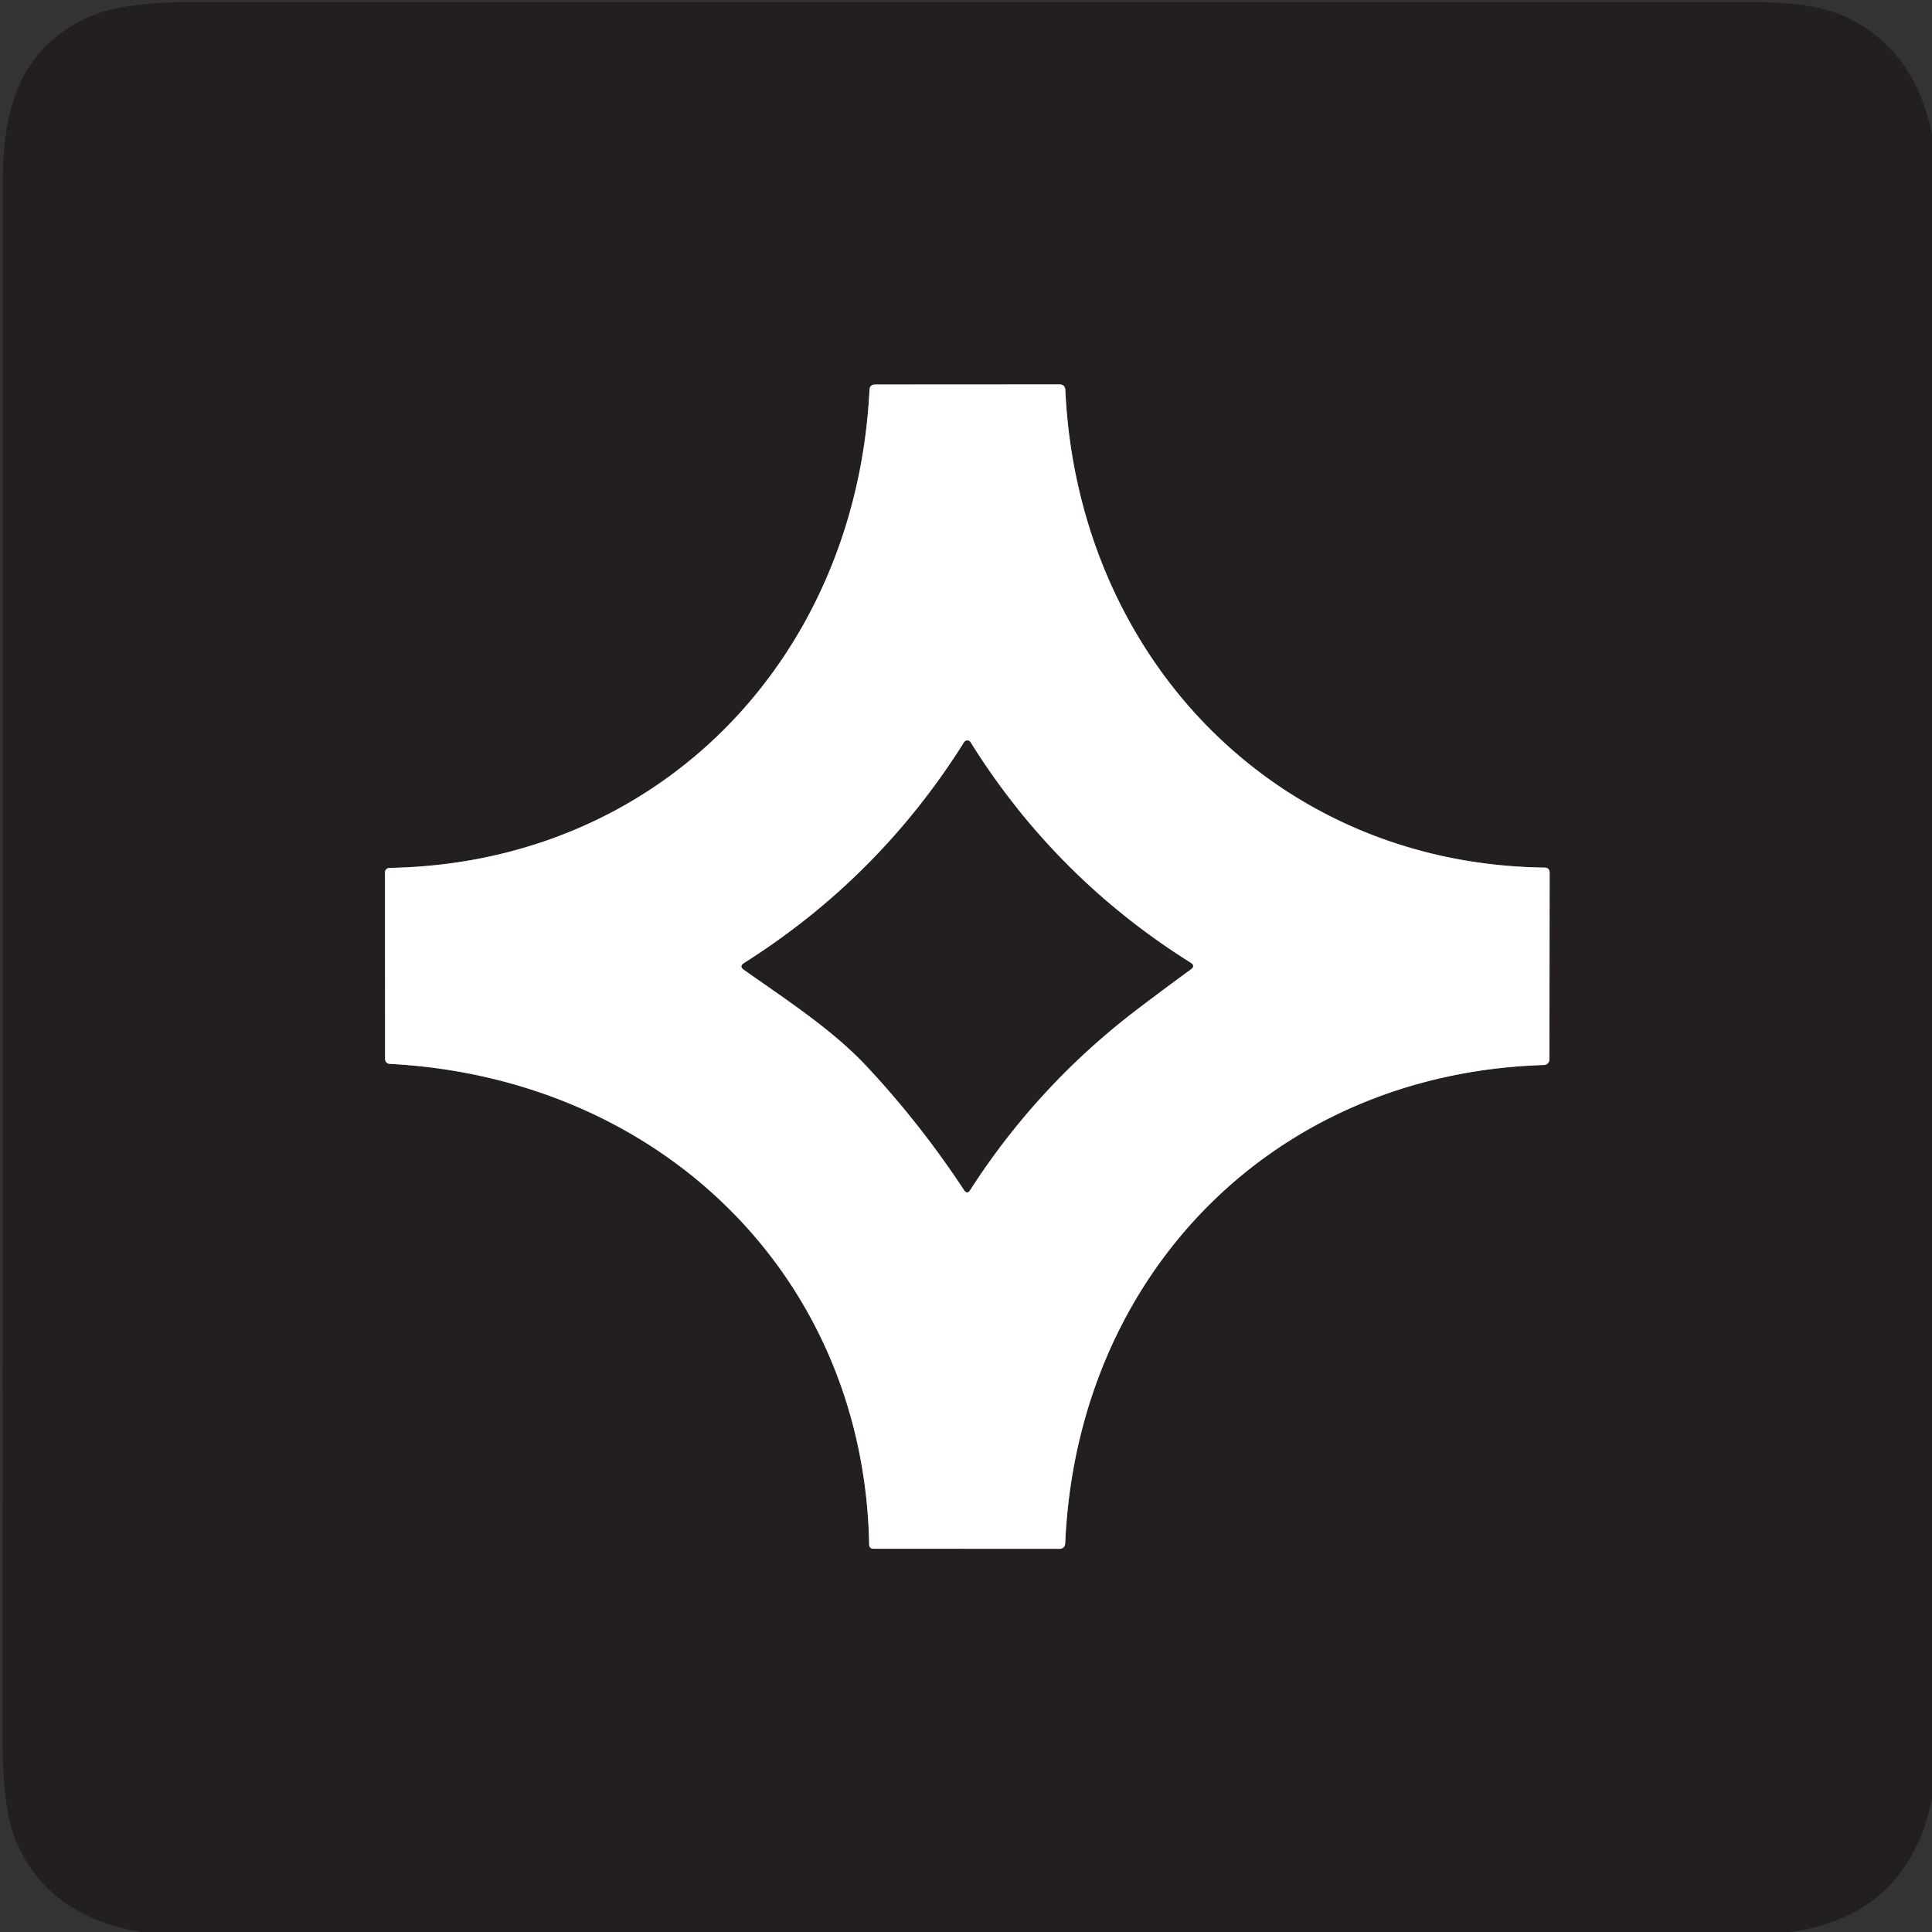 <?xml version="1.0" encoding="UTF-8" standalone="no"?>
<!DOCTYPE svg PUBLIC "-//W3C//DTD SVG 1.1//EN" "http://www.w3.org/Graphics/SVG/1.1/DTD/svg11.dtd">
<svg xmlns="http://www.w3.org/2000/svg" version="1.1" viewBox="0.00 0.00 192.00 192.00">
<rect x="0.00" y="0.00" width="192.00" height="192.00" fill="#333333" stroke="none"/>
<g stroke-width="2.00" fill="none" stroke-linecap="butt">
<path stroke="#918f90" vector-effect="non-scaling-stroke" d="
  M 105.86 153.35
  C 107.04 126.65 126.56 106.67 153.43 105.84
  A 0.56 0.56 0.0 0 0 153.98 105.28
  L 154.00 86.73
  Q 154.00 86.23 153.49 86.22
  C 126.73 85.88 107.10 65.26 105.87 38.76
  Q 105.84 38.20 105.28 38.20
  L 86.98 38.21
  Q 86.44 38.21 86.41 38.75
  C 85.08 65.38 65.59 85.75 38.77 86.25
  Q 38.26 86.26 38.26 86.76
  L 38.27 105.19
  Q 38.27 105.71 38.79 105.73
  C 65.59 107.16 85.88 126.78 86.38 153.54
  A 0.38 0.37 89.2 0 0 86.75 153.91
  L 105.26 153.92
  Q 105.83 153.92 105.86 153.35"
/>
<path stroke="#918f90" vector-effect="non-scaling-stroke" d="
  M 86.20 106.03
  Q 91.50 111.71 95.82 118.27
  Q 96.11 118.71 96.40 118.27
  Q 103.12 107.83 113.01 100.30
  Q 115.60 98.33 118.34 96.33
  Q 118.81 95.99 118.32 95.68
  Q 104.85 87.23 96.44 73.76
  A 0.37 0.37 0.0 0 0 95.82 73.76
  Q 87.37 87.22 73.95 95.71
  Q 73.45 96.03 73.93 96.37
  C 78.18 99.37 82.78 102.35 86.20 106.03"
/>
</g>
<path fill="#231f20" d="
  M 192.00 13.36
  L 192.00 178.81
  Q 189.57 190.34 177.97 192.00
  L 14.01 192.00
  Q 4.91 190.46 1.68 183.19
  Q 0.26 179.99 0.26 173.10
  Q 0.27 95.68 0.27 18.27
  C 0.27 10.50 2.10 4.49 9.30 1.50
  Q 12.43 0.20 19.38 0.20
  Q 96.74 0.22 174.09 0.21
  Q 180.15 0.21 183.19 1.57
  Q 190.26 4.76 192.00 13.36
  Z
  M 105.86 153.35
  C 107.04 126.65 126.56 106.67 153.43 105.84
  A 0.56 0.56 0.0 0 0 153.98 105.28
  L 154.00 86.73
  Q 154.00 86.23 153.49 86.22
  C 126.73 85.88 107.10 65.26 105.87 38.76
  Q 105.84 38.20 105.28 38.20
  L 86.98 38.21
  Q 86.44 38.21 86.41 38.75
  C 85.08 65.38 65.59 85.75 38.77 86.25
  Q 38.26 86.26 38.26 86.76
  L 38.27 105.19
  Q 38.27 105.71 38.79 105.73
  C 65.59 107.16 85.88 126.78 86.38 153.54
  A 0.38 0.37 89.2 0 0 86.75 153.91
  L 105.26 153.92
  Q 105.83 153.92 105.86 153.35
  Z"
/>
<path fill="#ffffff" d="
  M 153.43 105.84
  C 126.56 106.67 107.04 126.65 105.86 153.35
  Q 105.83 153.92 105.26 153.92
  L 86.75 153.91
  A 0.38 0.37 89.2 0 1 86.38 153.54
  C 85.88 126.78 65.59 107.16 38.79 105.73
  Q 38.27 105.71 38.27 105.19
  L 38.26 86.76
  Q 38.26 86.26 38.77 86.25
  C 65.59 85.75 85.08 65.38 86.41 38.75
  Q 86.44 38.21 86.98 38.21
  L 105.28 38.20
  Q 105.84 38.20 105.87 38.76
  C 107.10 65.26 126.73 85.88 153.49 86.22
  Q 154.00 86.23 154.00 86.73
  L 153.98 105.28
  A 0.56 0.56 0.0 0 1 153.43 105.84
  Z
  M 86.20 106.03
  Q 91.50 111.71 95.82 118.27
  Q 96.11 118.71 96.40 118.27
  Q 103.12 107.83 113.01 100.30
  Q 115.60 98.33 118.34 96.33
  Q 118.81 95.99 118.32 95.68
  Q 104.85 87.23 96.44 73.76
  A 0.37 0.37 0.0 0 0 95.82 73.76
  Q 87.37 87.22 73.95 95.71
  Q 73.45 96.03 73.93 96.37
  C 78.18 99.37 82.78 102.35 86.20 106.03
  Z"
/>
<path fill="#231f20" d="
  M 86.20 106.03
  C 82.78 102.35 78.18 99.37 73.93 96.37
  Q 73.45 96.03 73.95 95.71
  Q 87.37 87.22 95.82 73.76
  A 0.37 0.37 0.0 0 1 96.44 73.76
  Q 104.85 87.23 118.32 95.68
  Q 118.81 95.99 118.34 96.33
  Q 115.60 98.33 113.01 100.30
  Q 103.12 107.83 96.40 118.27
  Q 96.11 118.71 95.82 118.27
  Q 91.50 111.71 86.20 106.03
  Z"
/>
</svg>
